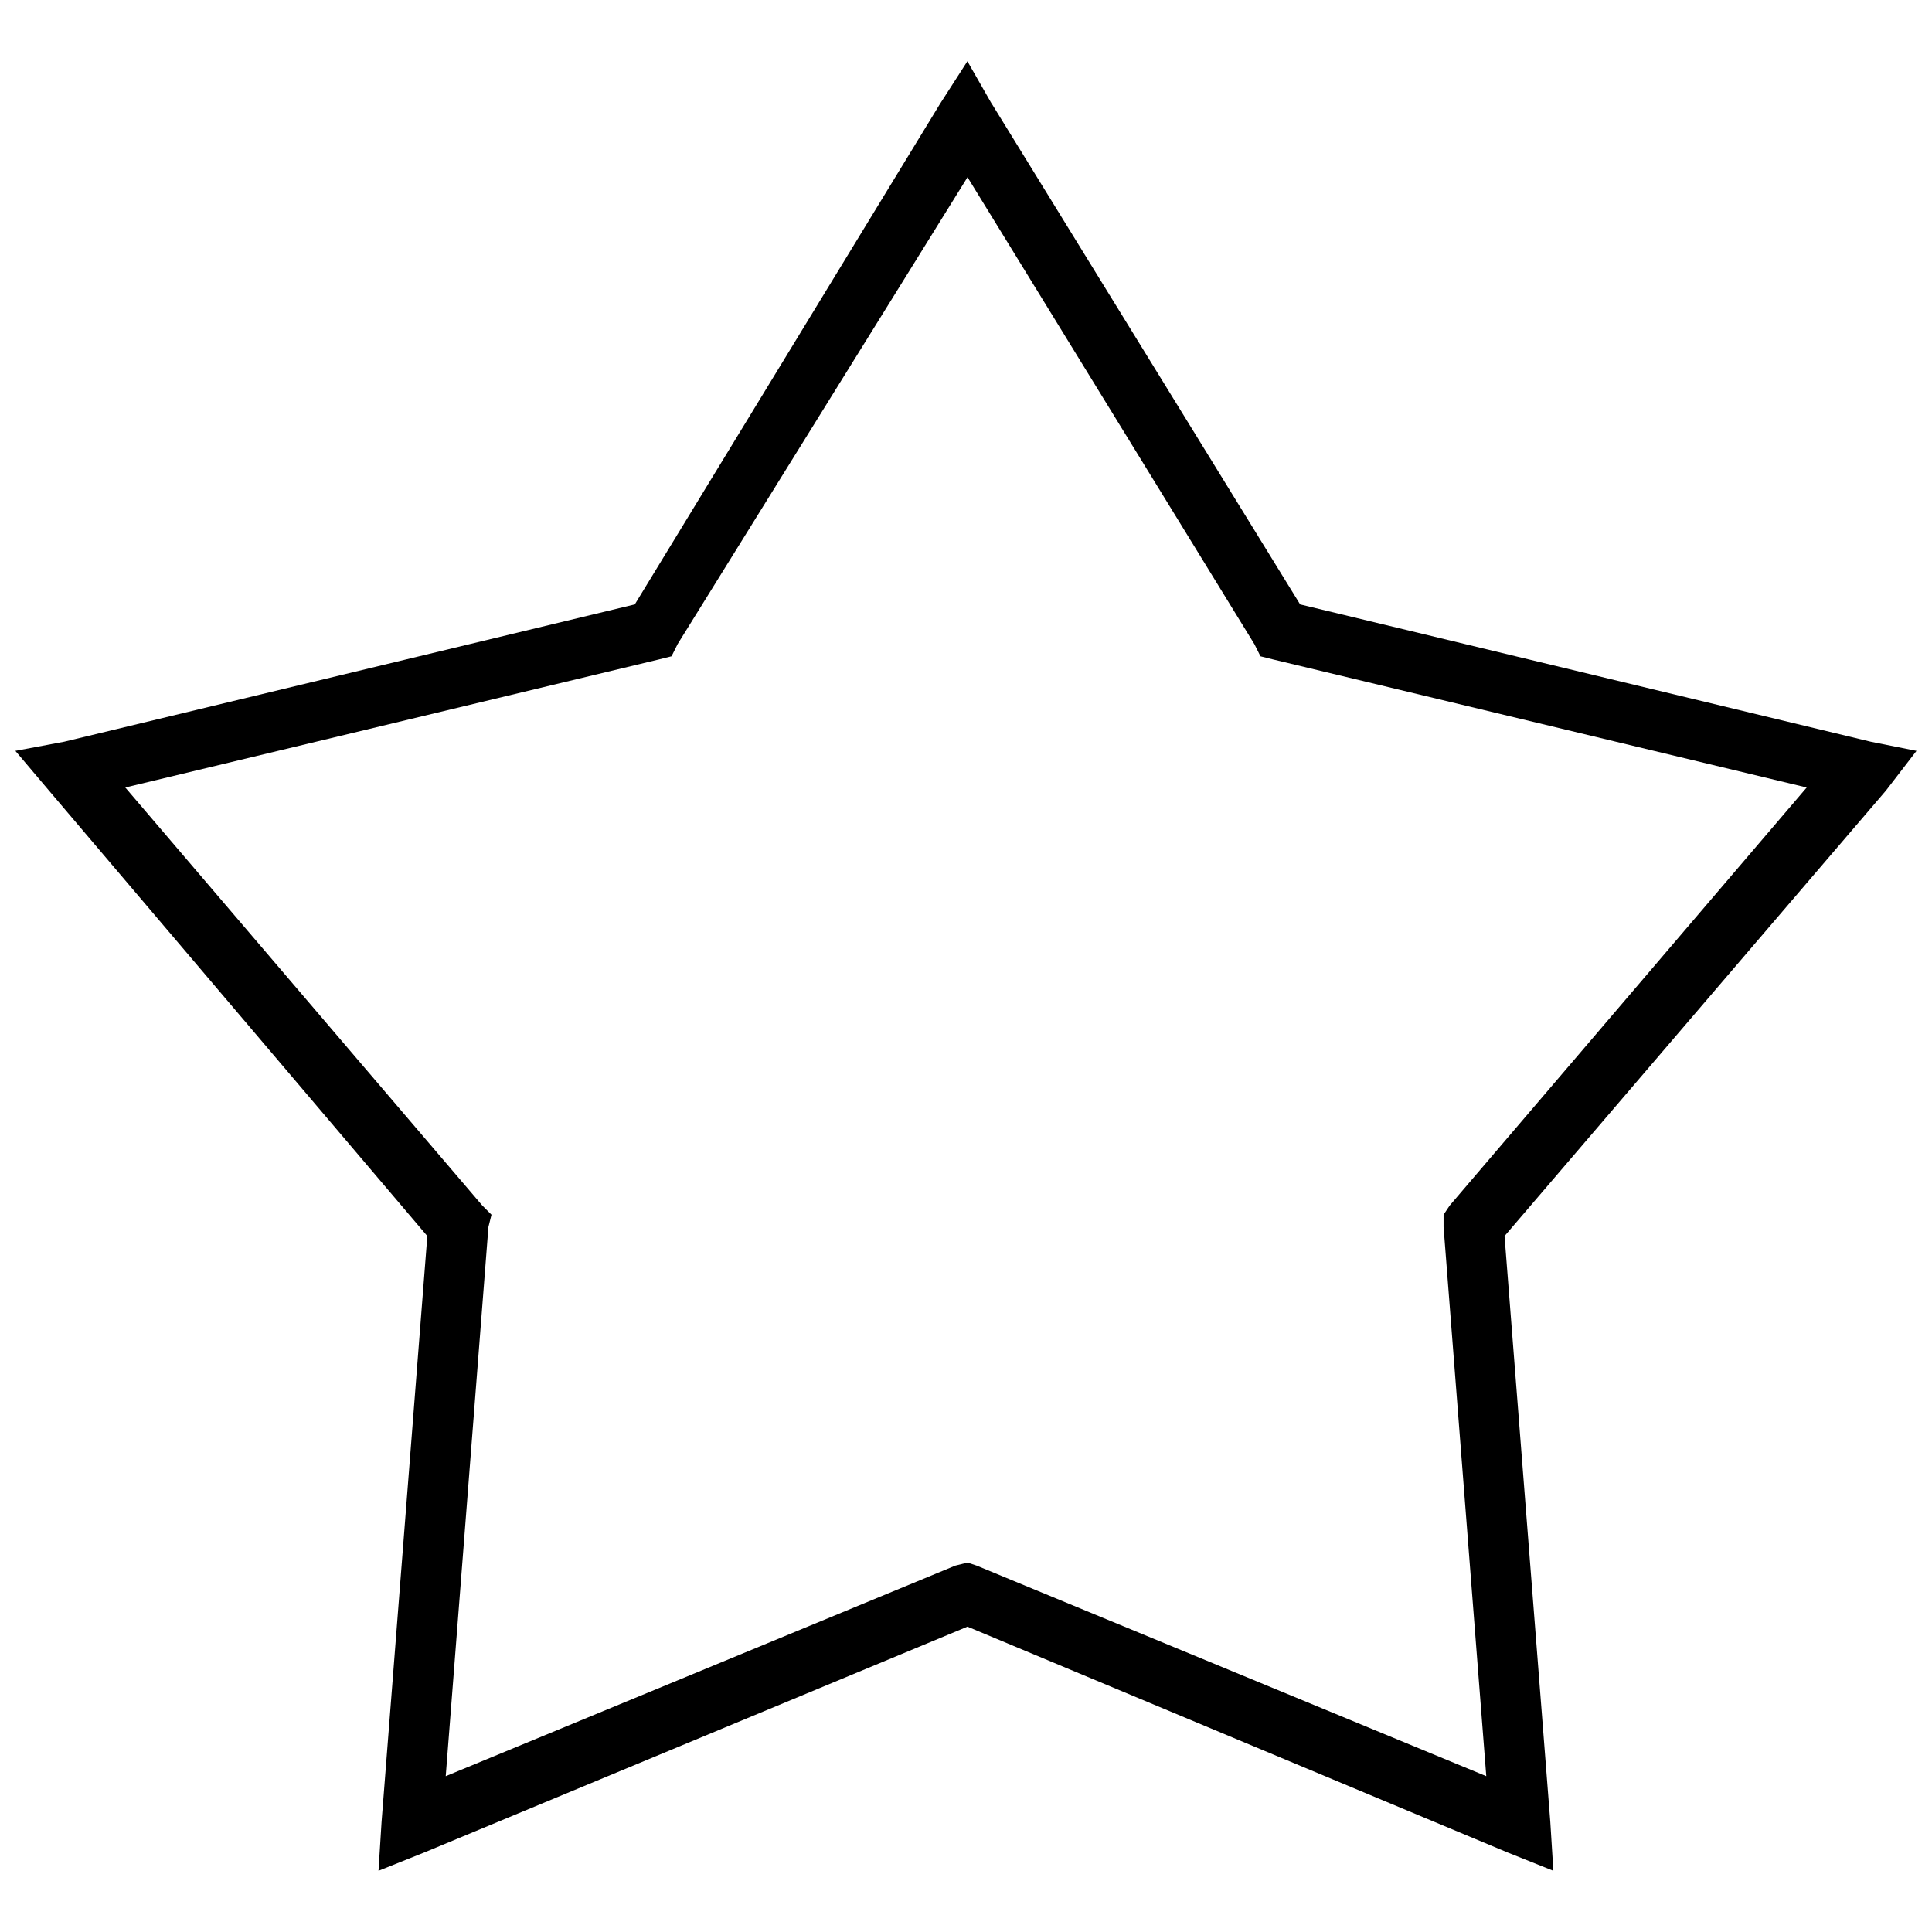 <?xml version="1.0" encoding="UTF-8"?>
<!-- Uploaded to: SVG Repo, www.svgrepo.com, Generator: SVG Repo Mixer Tools -->
<svg width="800px" height="800px" version="1.1" viewBox="144 144 512 512" xmlns="http://www.w3.org/2000/svg">
 <defs>
  <clipPath id="a">
   <path d="m148.09 160h503.81v480h-503.81z"/>
  </clipPath>
 </defs>
 <g clip-path="url(#a)">
  <path d="m406.87 171.55 81.676 132.62 151.22 36.391 12.129 2.426-8.086 10.512-101.09 118.07 12.129 155.27 0.809 12.938-12.129-4.852-143.14-59.844-143.95 59.844-12.129 4.852 0.809-12.938 12.129-155.27-100.28-118.07-8.895-10.512 12.938-2.426 151.22-36.391 80.867-132.62 7.277-11.32 6.469 11.32zm69.547 143.14-76.016-123.73-76.824 123.73-1.617 3.234-3.234 0.809-141.52 33.965 94.617 110.79 2.426 2.426-0.809 3.234-11.32 145.56 135.05-55.801 3.234-0.809 2.426 0.809 135.05 55.801-11.32-145.56v-3.234l1.617-2.426 94.617-110.79-141.52-33.965-3.234-0.809-1.617-3.234z"/>
 </g>
</svg>